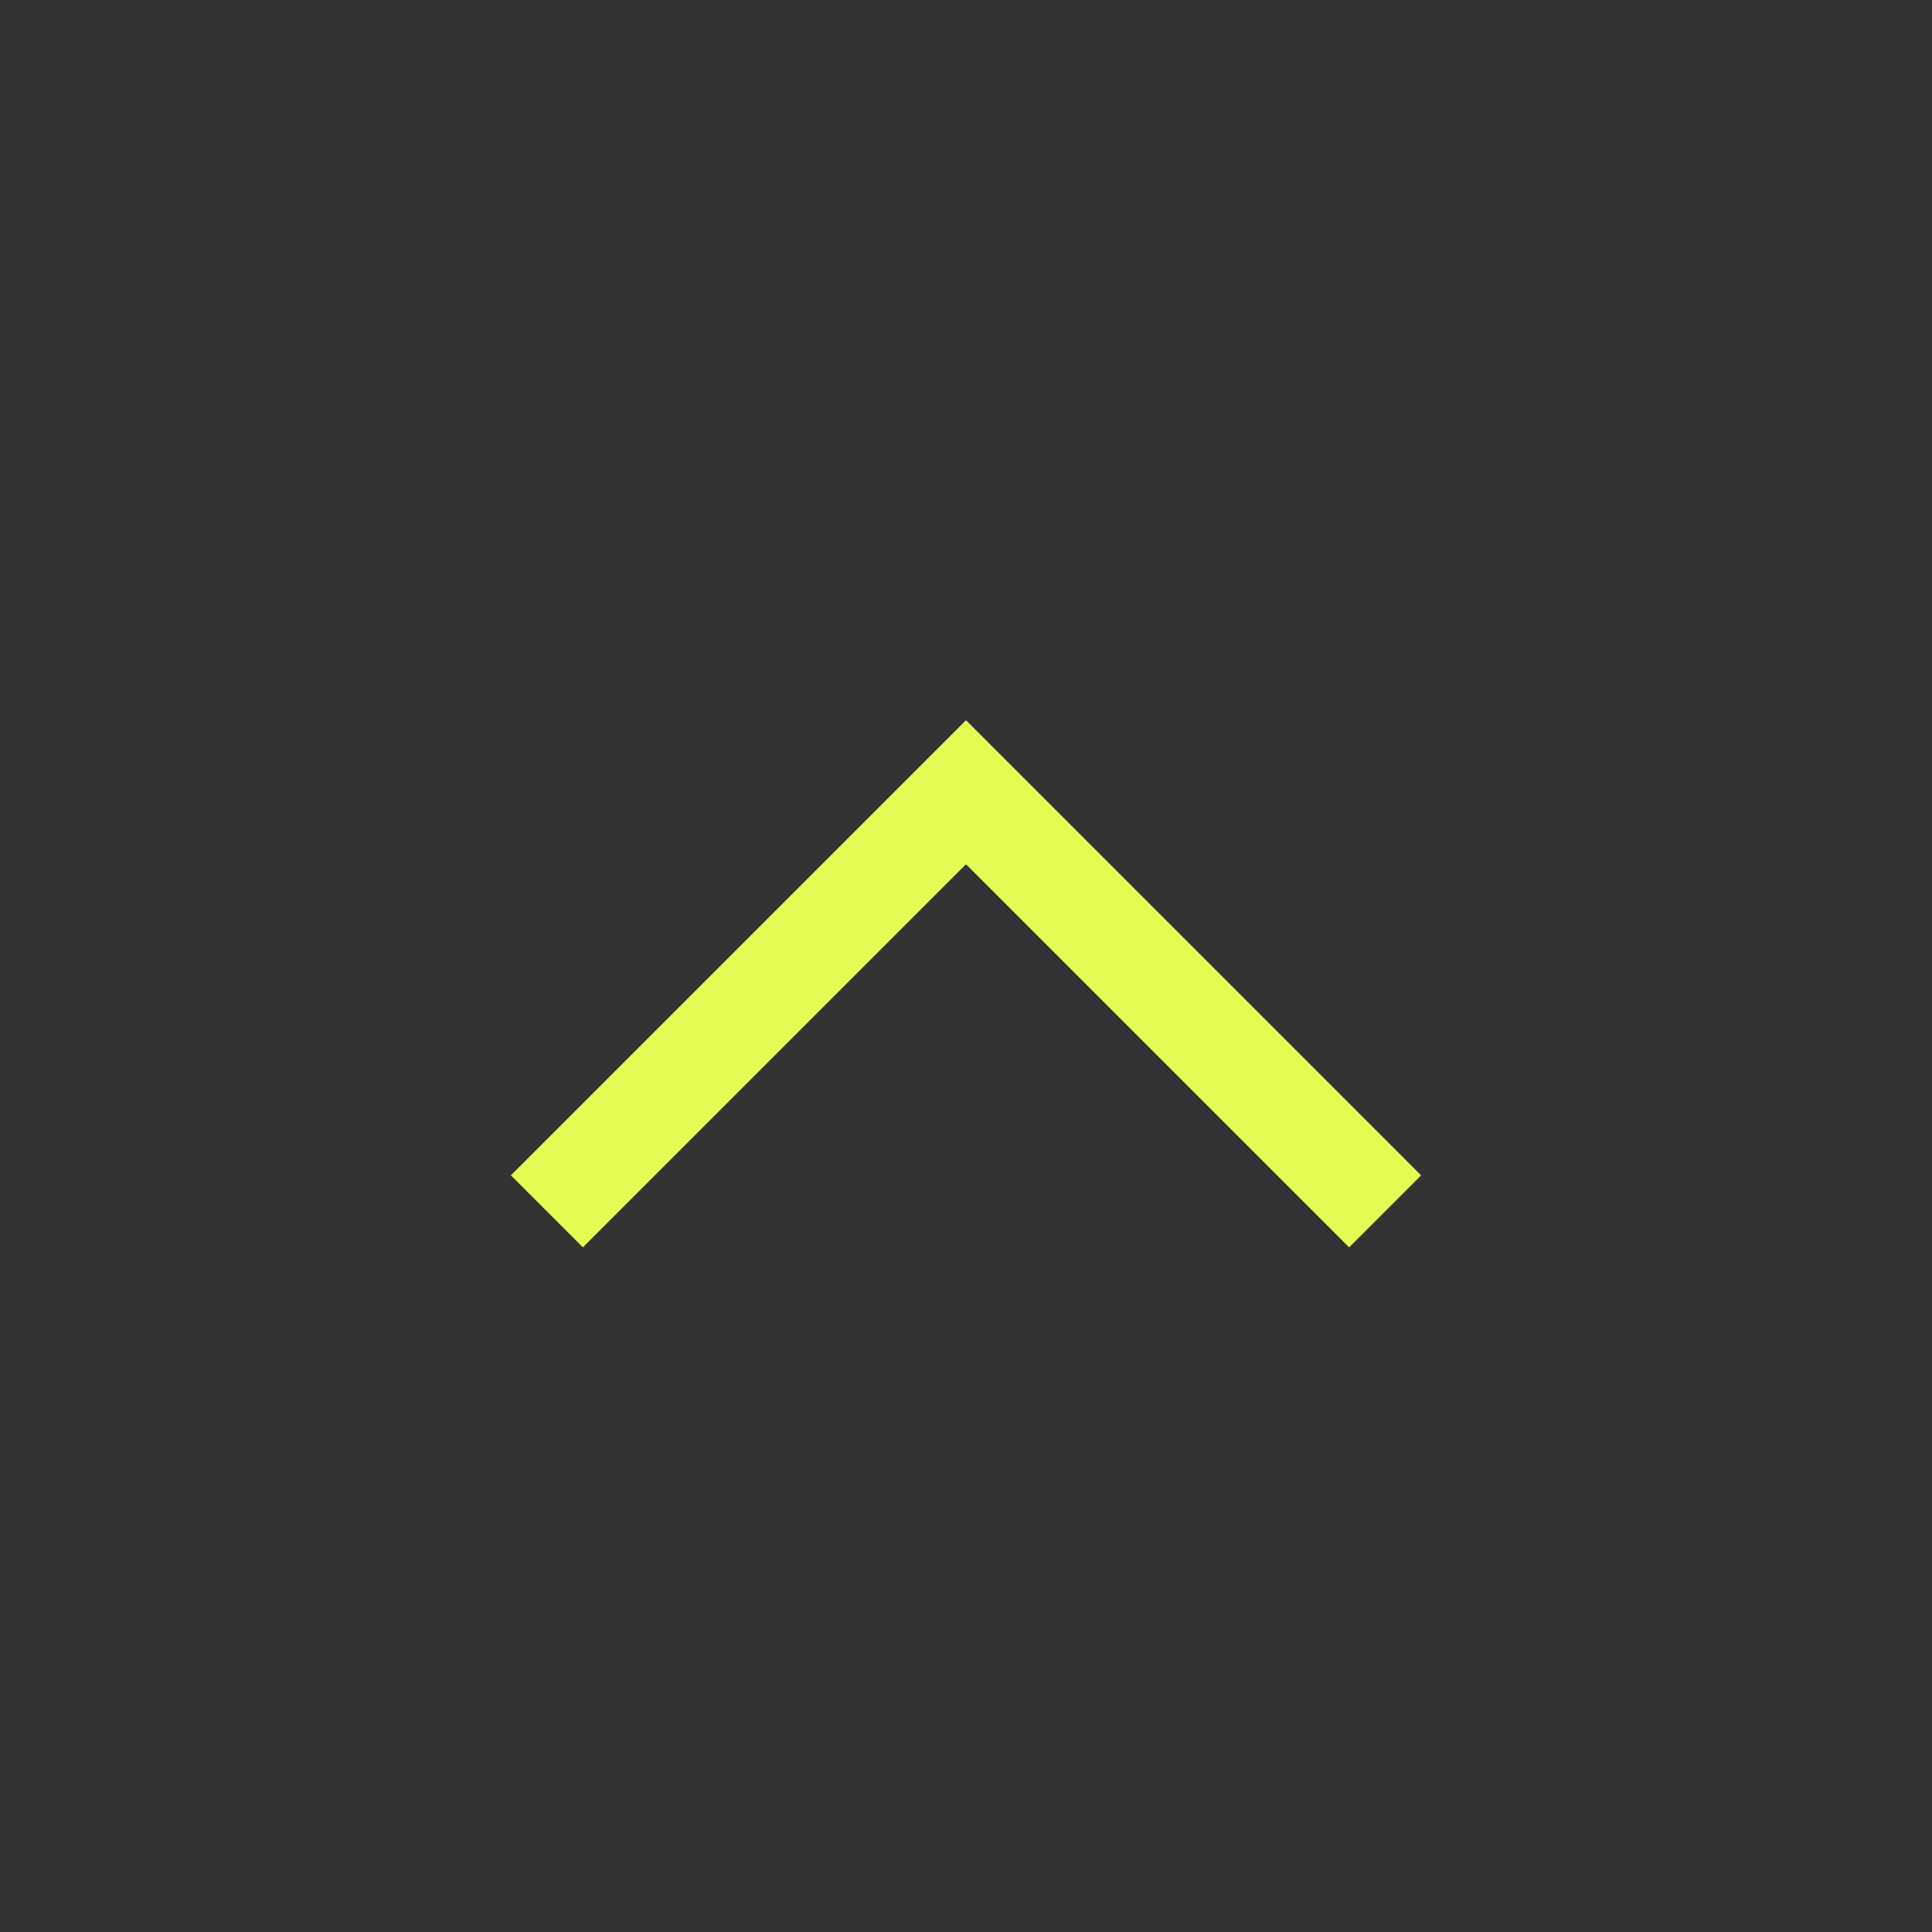 <svg width="40" height="40" viewBox="0 0 40 40" fill="none" xmlns="http://www.w3.org/2000/svg">
<rect x="0" y="0" width="40" height="40" fill="#333333" stroke="none"/>
<mask id="mask0_1067_386" style="mask-type:alpha" maskUnits="userSpaceOnUse" x="0" y="0" width="40" height="40">
<rect x="40" y="40" width="40" height="40" transform="rotate(-180 40 40)" fill="#D9D9D9"/>
</mask>
<g mask="url(#mask0_1067_386)">
<path d="M20 14.911L29.423 24.334L27.932 25.825L20 17.893L12.068 25.825L10.577 24.334L20 14.911Z" fill="#E3FB53"/>
</g>
</svg>
